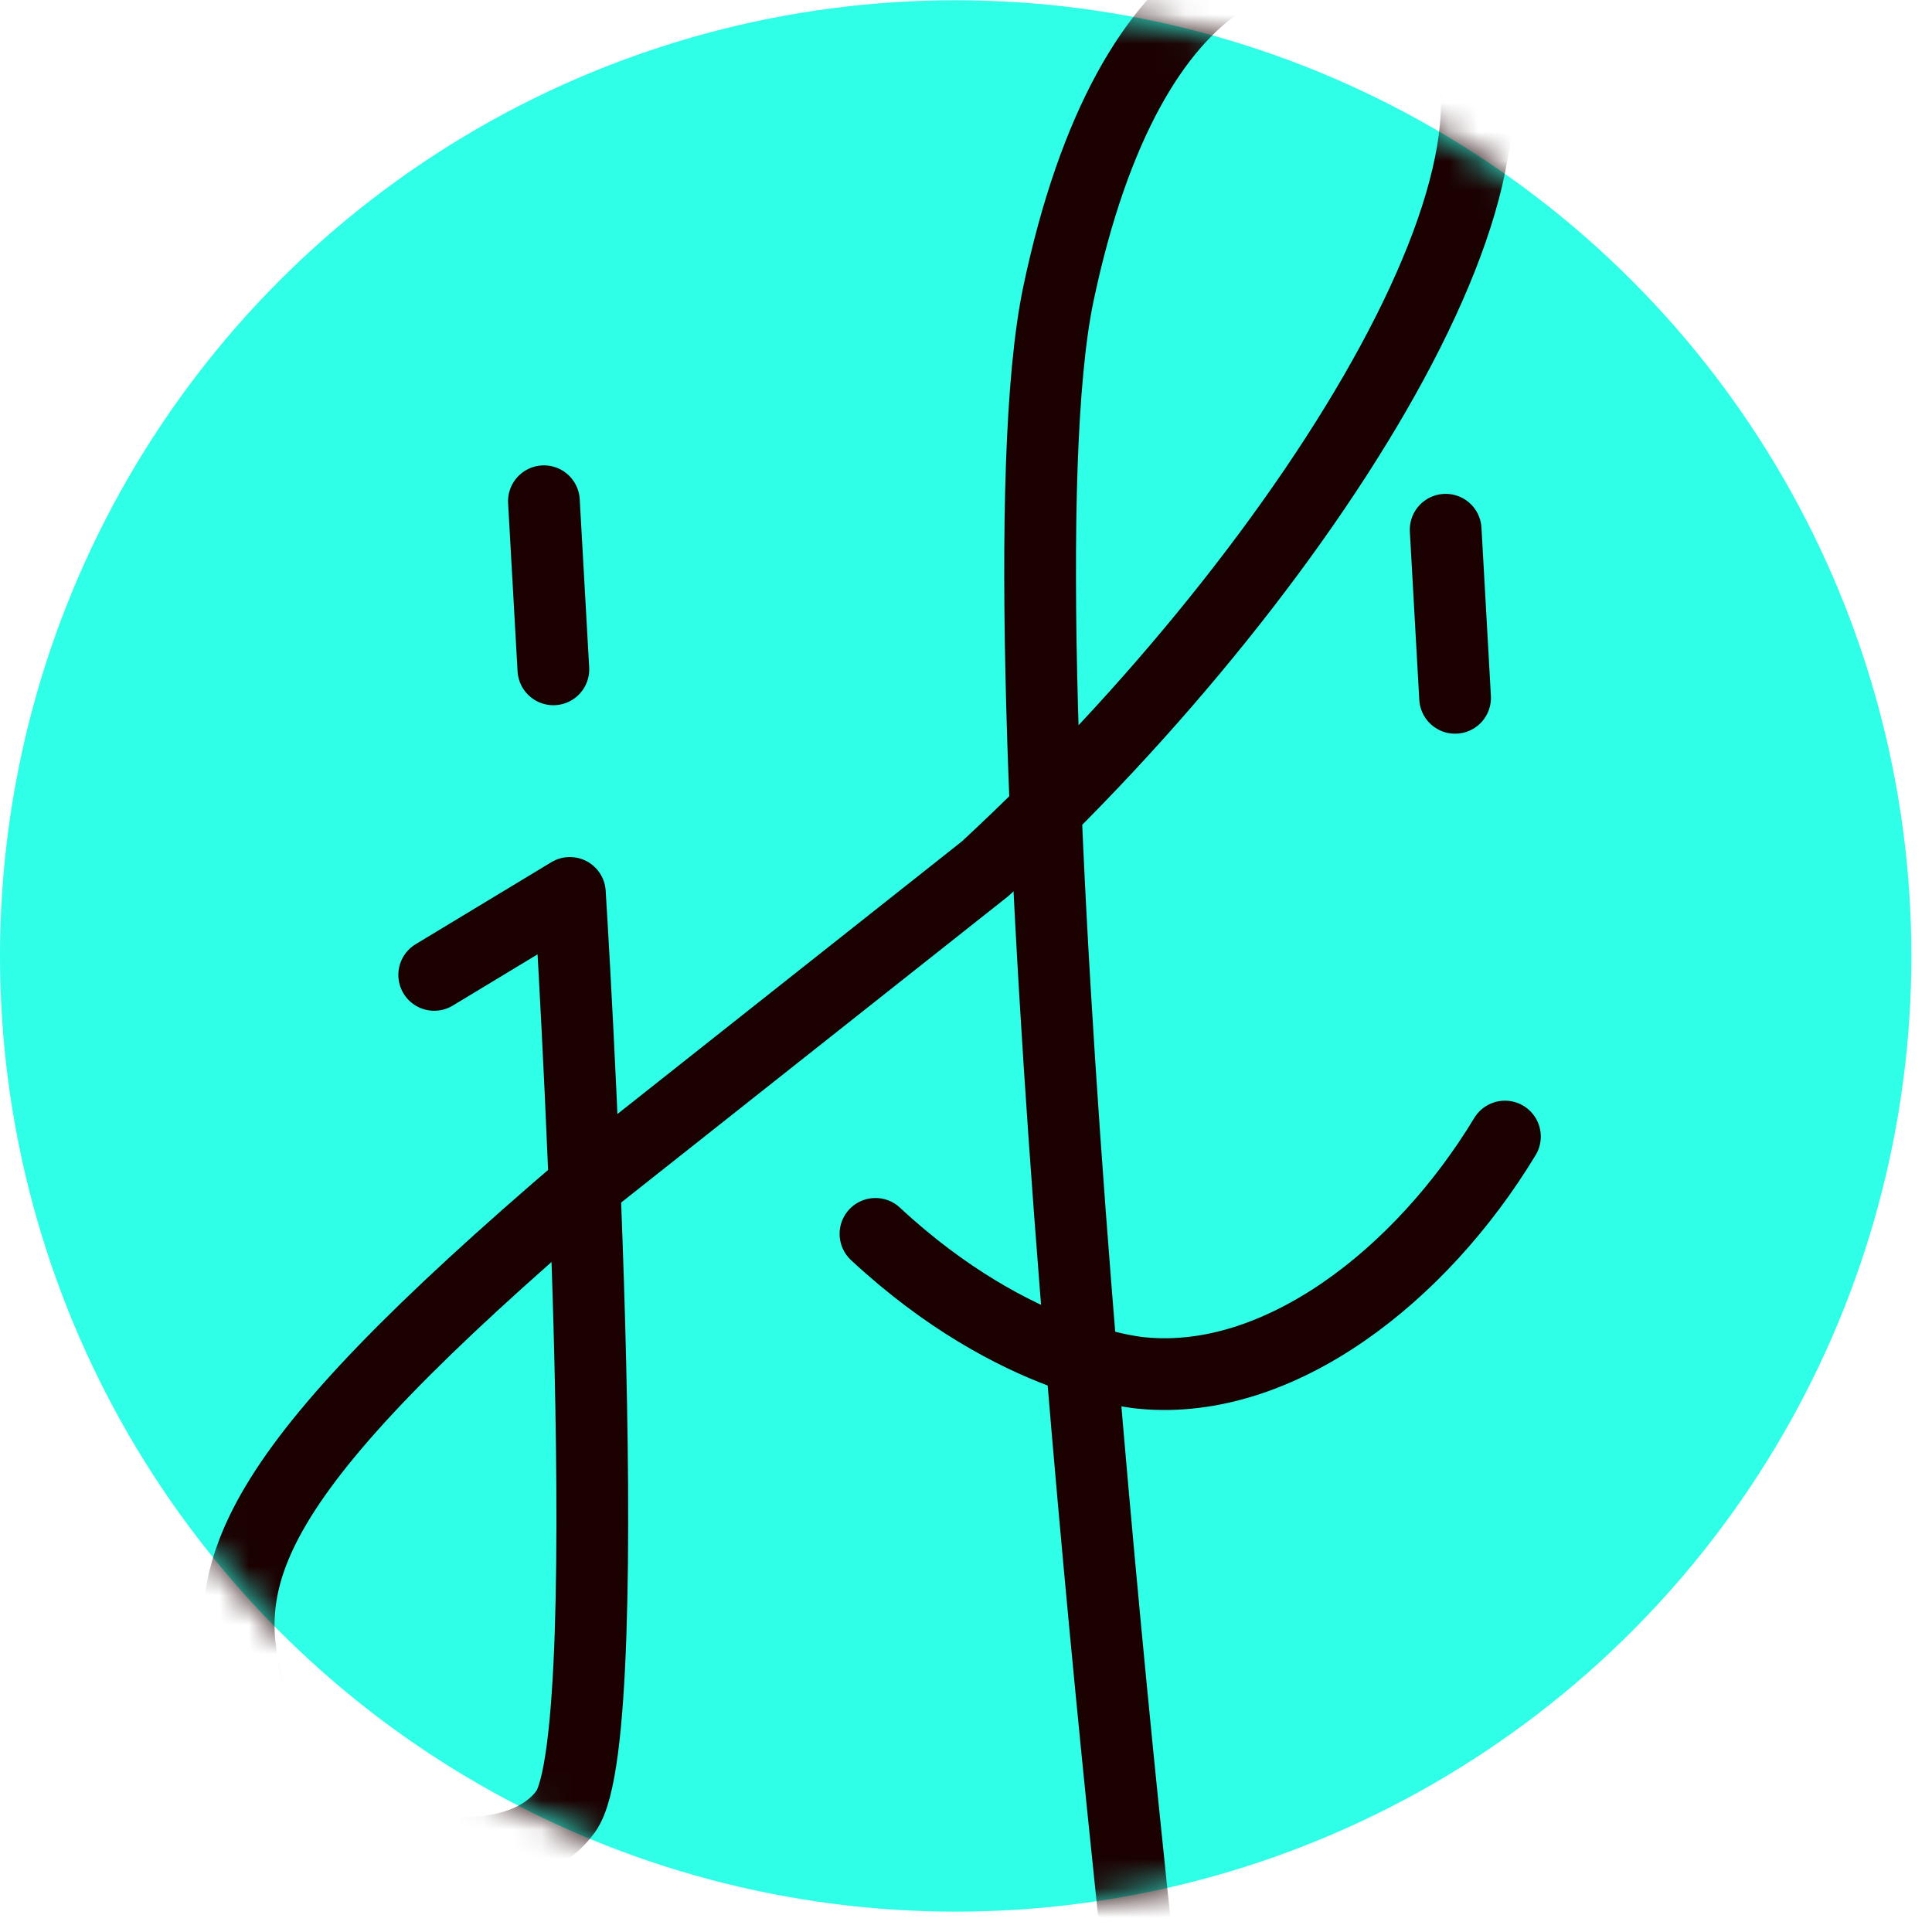 <svg width="66" height="66" viewBox="0 0 66 66" fill="none" xmlns="http://www.w3.org/2000/svg">
<circle cx="32.648" cy="32.657" r="32.648" fill="#2EFFE6"/>
<mask id="mask0_407_357" style="mask-type:alpha" maskUnits="userSpaceOnUse" x="0" y="0" width="66" height="66">
<circle cx="32.648" cy="32.648" r="32.648" fill="#2EFFE6"/>
</mask>
<g mask="url(#mask0_407_357)">
<path d="M29.907 42.151C34.724 46.625 39.037 46.907 39.037 46.907C43.712 47.35 48.549 43.562 51.411 38.826" stroke="#1C0101" stroke-width="2.45" stroke-miterlimit="10" stroke-linecap="round"/>
<path d="M49.386 18.096L49.708 23.839" stroke="#1C0101" stroke-width="2.45" stroke-miterlimit="10" stroke-linecap="round"/>
<path d="M18.581 17.123L18.904 22.866" stroke="#1C0101" stroke-width="2.45" stroke-miterlimit="10" stroke-linecap="round"/>
<path d="M39.138 69.055C39.138 69.055 33.736 21.635 36.155 10.047C38.593 -1.541 44.418 -3.476 48.932 -0.271C54.152 4.162 45.143 19.055 33.656 29.676L20.032 40.458C8.444 50.353 7.155 53.82 8.666 58.253C10.419 63.413 17.392 64.582 19.327 61.881C21.282 59.18 19.468 30.503 19.468 30.503L14.833 33.304" stroke="#1C0101" stroke-width="2.45" stroke-miterlimit="10" stroke-linecap="round" stroke-linejoin="round"/>
</g>
</svg>
